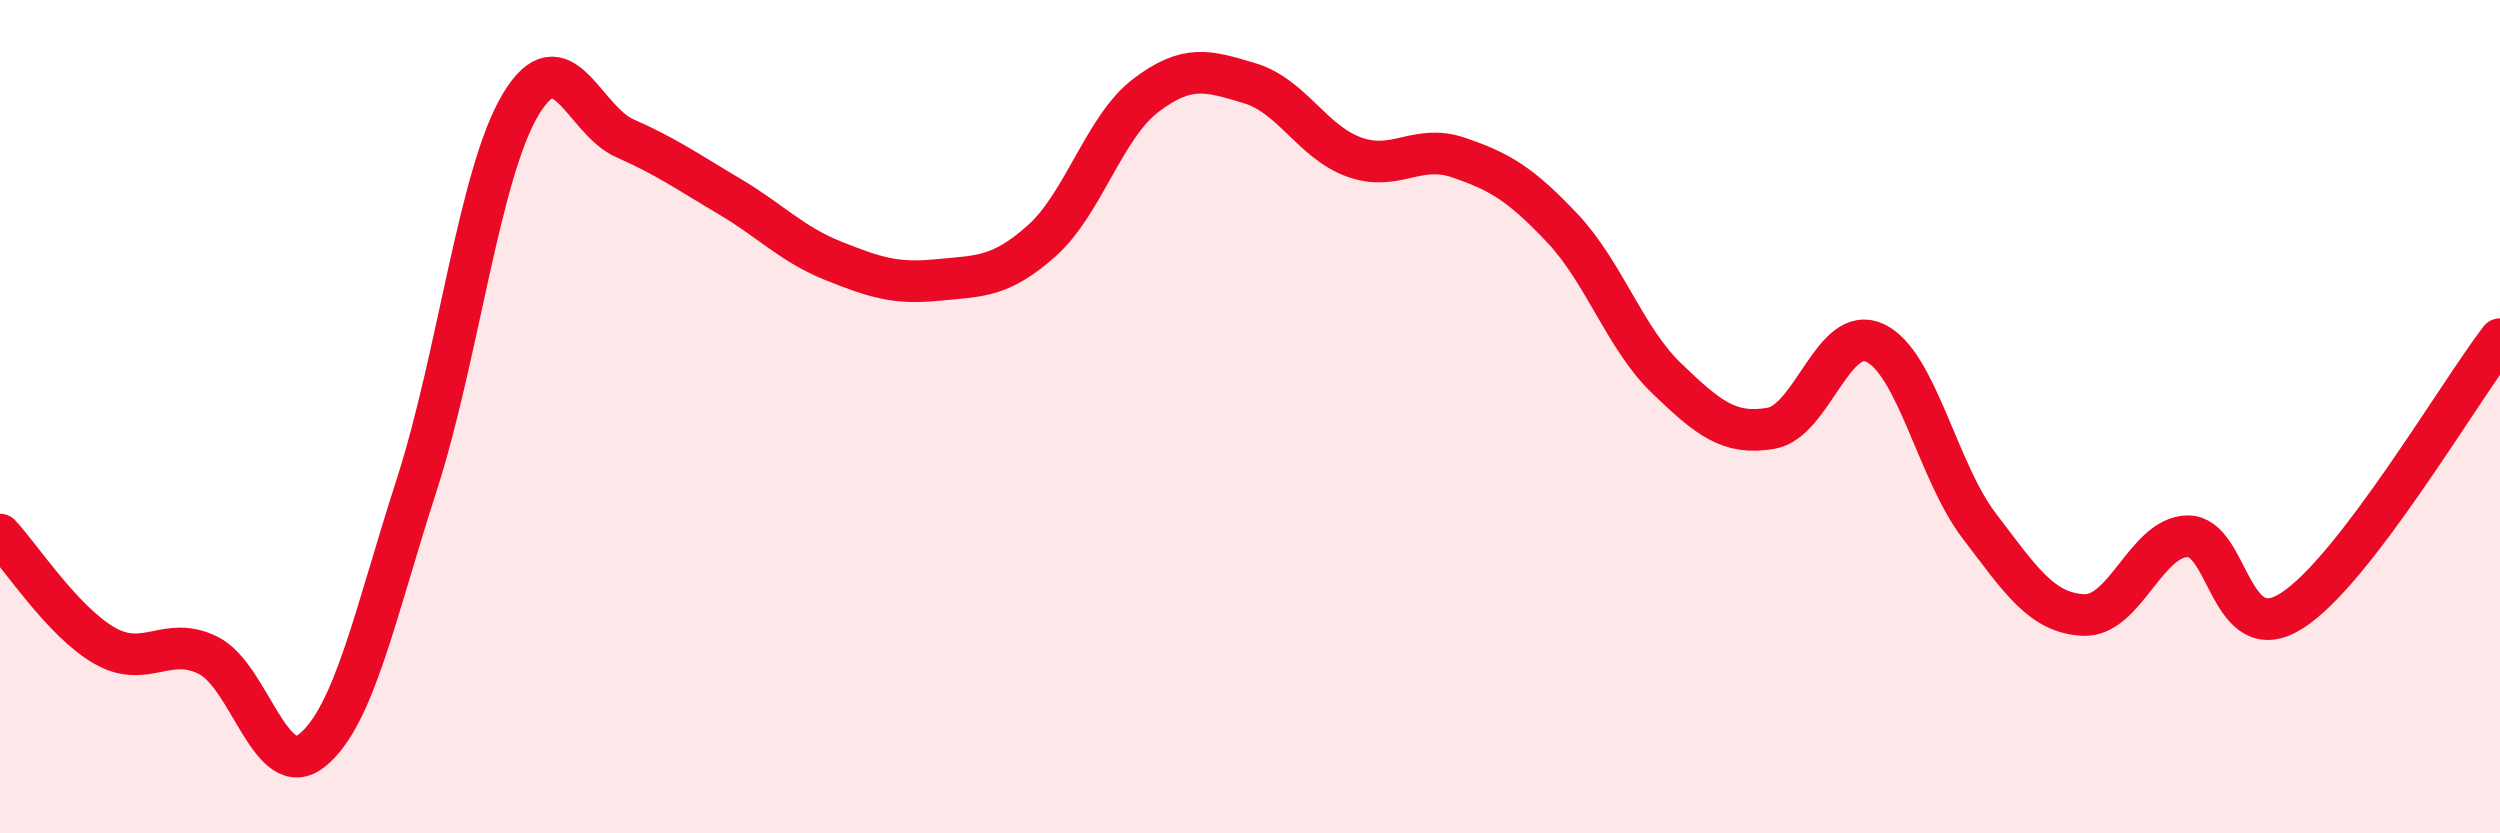 
    <svg width="60" height="20" viewBox="0 0 60 20" xmlns="http://www.w3.org/2000/svg">
      <path
        d="M 0,12.83 C 0.5,13.36 1.5,14.91 2.5,15.49 C 3.5,16.07 4,15.23 5,15.73 C 6,16.23 6.5,18.82 7.5,18 C 8.5,17.18 9,14.74 10,11.64 C 11,8.54 11.5,4.16 12.5,2.5 C 13.5,0.84 14,2.88 15,3.32 C 16,3.76 16.5,4.12 17.5,4.71 C 18.5,5.3 19,5.86 20,6.26 C 21,6.66 21.5,6.82 22.5,6.72 C 23.5,6.62 24,6.67 25,5.78 C 26,4.89 26.5,3.05 27.5,2.29 C 28.5,1.53 29,1.7 30,2 C 31,2.3 31.5,3.41 32.5,3.77 C 33.5,4.13 34,3.44 35,3.78 C 36,4.12 36.5,4.42 37.5,5.48 C 38.5,6.54 39,8.12 40,9.08 C 41,10.04 41.5,10.45 42.5,10.28 C 43.5,10.11 44,7.76 45,8.23 C 46,8.7 46.5,11.31 47.5,12.62 C 48.5,13.93 49,14.71 50,14.76 C 51,14.81 51.5,12.89 52.5,12.87 C 53.5,12.85 53.5,15.61 55,14.66 C 56.5,13.71 59,9.44 60,8.14L60 20L0 20Z"
        fill="#EB0A25"
        opacity="0.1"
        stroke-linecap="round"
        stroke-linejoin="round"
      />
      <path
        d="M 0,12.83 C 0.5,13.36 1.5,14.91 2.5,15.49 C 3.5,16.07 4,15.23 5,15.73 C 6,16.23 6.5,18.82 7.5,18 C 8.5,17.18 9,14.74 10,11.64 C 11,8.54 11.5,4.16 12.5,2.5 C 13.5,0.84 14,2.88 15,3.32 C 16,3.76 16.5,4.12 17.5,4.71 C 18.5,5.3 19,5.86 20,6.26 C 21,6.66 21.5,6.82 22.5,6.72 C 23.5,6.62 24,6.67 25,5.78 C 26,4.89 26.5,3.05 27.5,2.29 C 28.5,1.53 29,1.7 30,2 C 31,2.3 31.5,3.41 32.5,3.77 C 33.5,4.13 34,3.44 35,3.78 C 36,4.12 36.5,4.42 37.5,5.48 C 38.5,6.54 39,8.12 40,9.08 C 41,10.04 41.5,10.45 42.5,10.28 C 43.5,10.11 44,7.76 45,8.23 C 46,8.7 46.5,11.31 47.5,12.62 C 48.5,13.93 49,14.71 50,14.76 C 51,14.81 51.5,12.89 52.5,12.87 C 53.5,12.85 53.5,15.61 55,14.66 C 56.5,13.71 59,9.44 60,8.14"
        stroke="#EB0A25"
        stroke-width="1"
        fill="none"
        stroke-linecap="round"
        stroke-linejoin="round"
      />
    </svg>
  